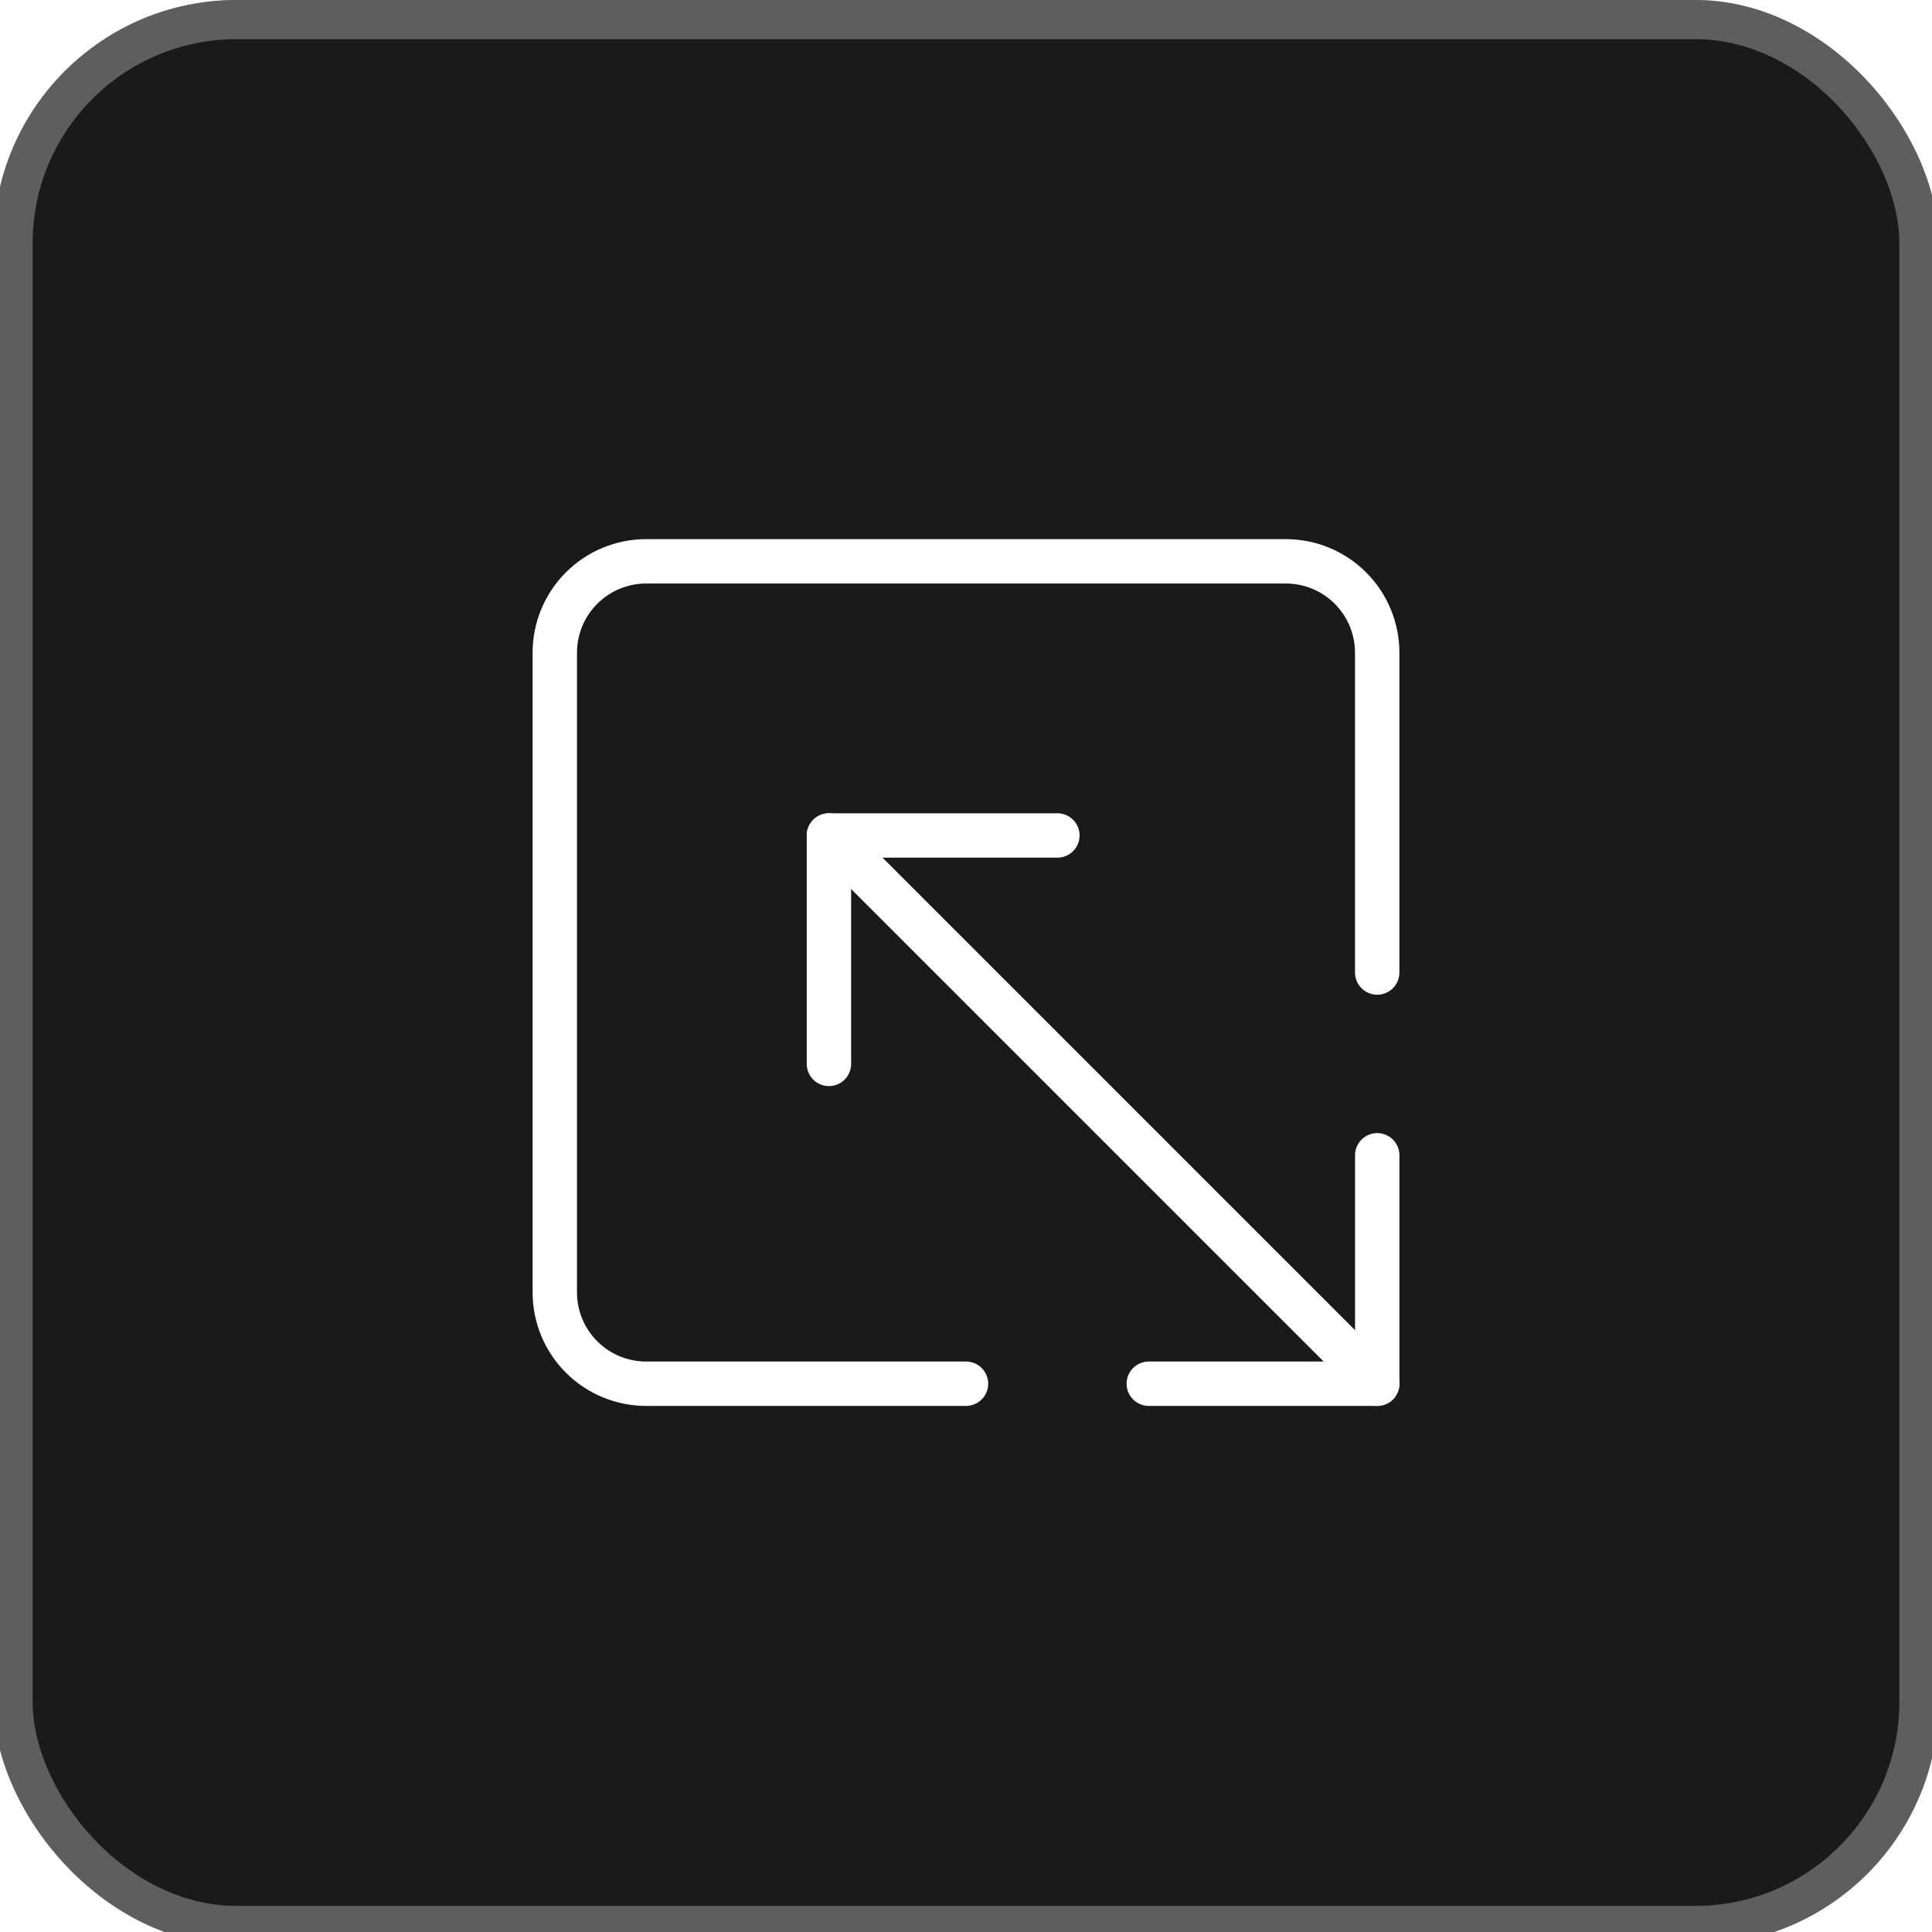 <svg width="148" height="148" viewBox="0 0 148 148" fill="none" xmlns="http://www.w3.org/2000/svg">
<g filter="url(#filter0_i_40000016_28782)">
<rect x="-0.5" width="149" height="149" rx="18.625" fill="#1A1A1A"/>
<rect x="1" y="1.5" width="146" height="146" rx="17.125" stroke="white" stroke-opacity="0.3" stroke-width="3"/>
<path d="M74 106H49.5C47.644 106 45.863 105.263 44.55 103.95C43.237 102.637 42.5 100.857 42.5 99V50C42.5 48.144 43.237 46.363 44.55 45.05C45.863 43.737 47.644 43 49.5 43H98.5C100.357 43 102.137 43.737 103.45 45.05C104.763 46.363 105.5 48.144 105.5 50V74.5" stroke="white" stroke-width="3.4" stroke-linecap="round" stroke-linejoin="round"/>
<path d="M81 64H63.5V81.5" stroke="white" stroke-width="3.4" stroke-linecap="round" stroke-linejoin="round"/>
<path d="M88.002 106H105.502V88.5" stroke="white" stroke-width="3.4" stroke-linecap="round" stroke-linejoin="round"/>
<path d="M105.5 106L63.5 64" stroke="white" stroke-width="3.4" stroke-linecap="round" stroke-linejoin="round"/>
</g>
<defs>
<filter id="filter0_i_40000016_28782" x="-0.5" y="0" width="149" height="149" filterUnits="userSpaceOnUse" color-interpolation-filters="sRGB">
<feFlood flood-opacity="0" result="BackgroundImageFix"/>
<feBlend mode="normal" in="SourceGraphic" in2="BackgroundImageFix" result="shape"/>
<feColorMatrix in="SourceAlpha" type="matrix" values="0 0 0 0 0 0 0 0 0 0 0 0 0 0 0 0 0 0 127 0" result="hardAlpha"/>
<feOffset/>
<feGaussianBlur stdDeviation="19.92"/>
<feComposite in2="hardAlpha" operator="arithmetic" k2="-1" k3="1"/>
<feColorMatrix type="matrix" values="0 0 0 0 0 0 0 0 0 0.21 0 0 0 0 0.627 0 0 0 0.7 0"/>
<feBlend mode="normal" in2="shape" result="effect1_innerShadow_40000016_28782"/>
</filter>
</defs>
</svg>
